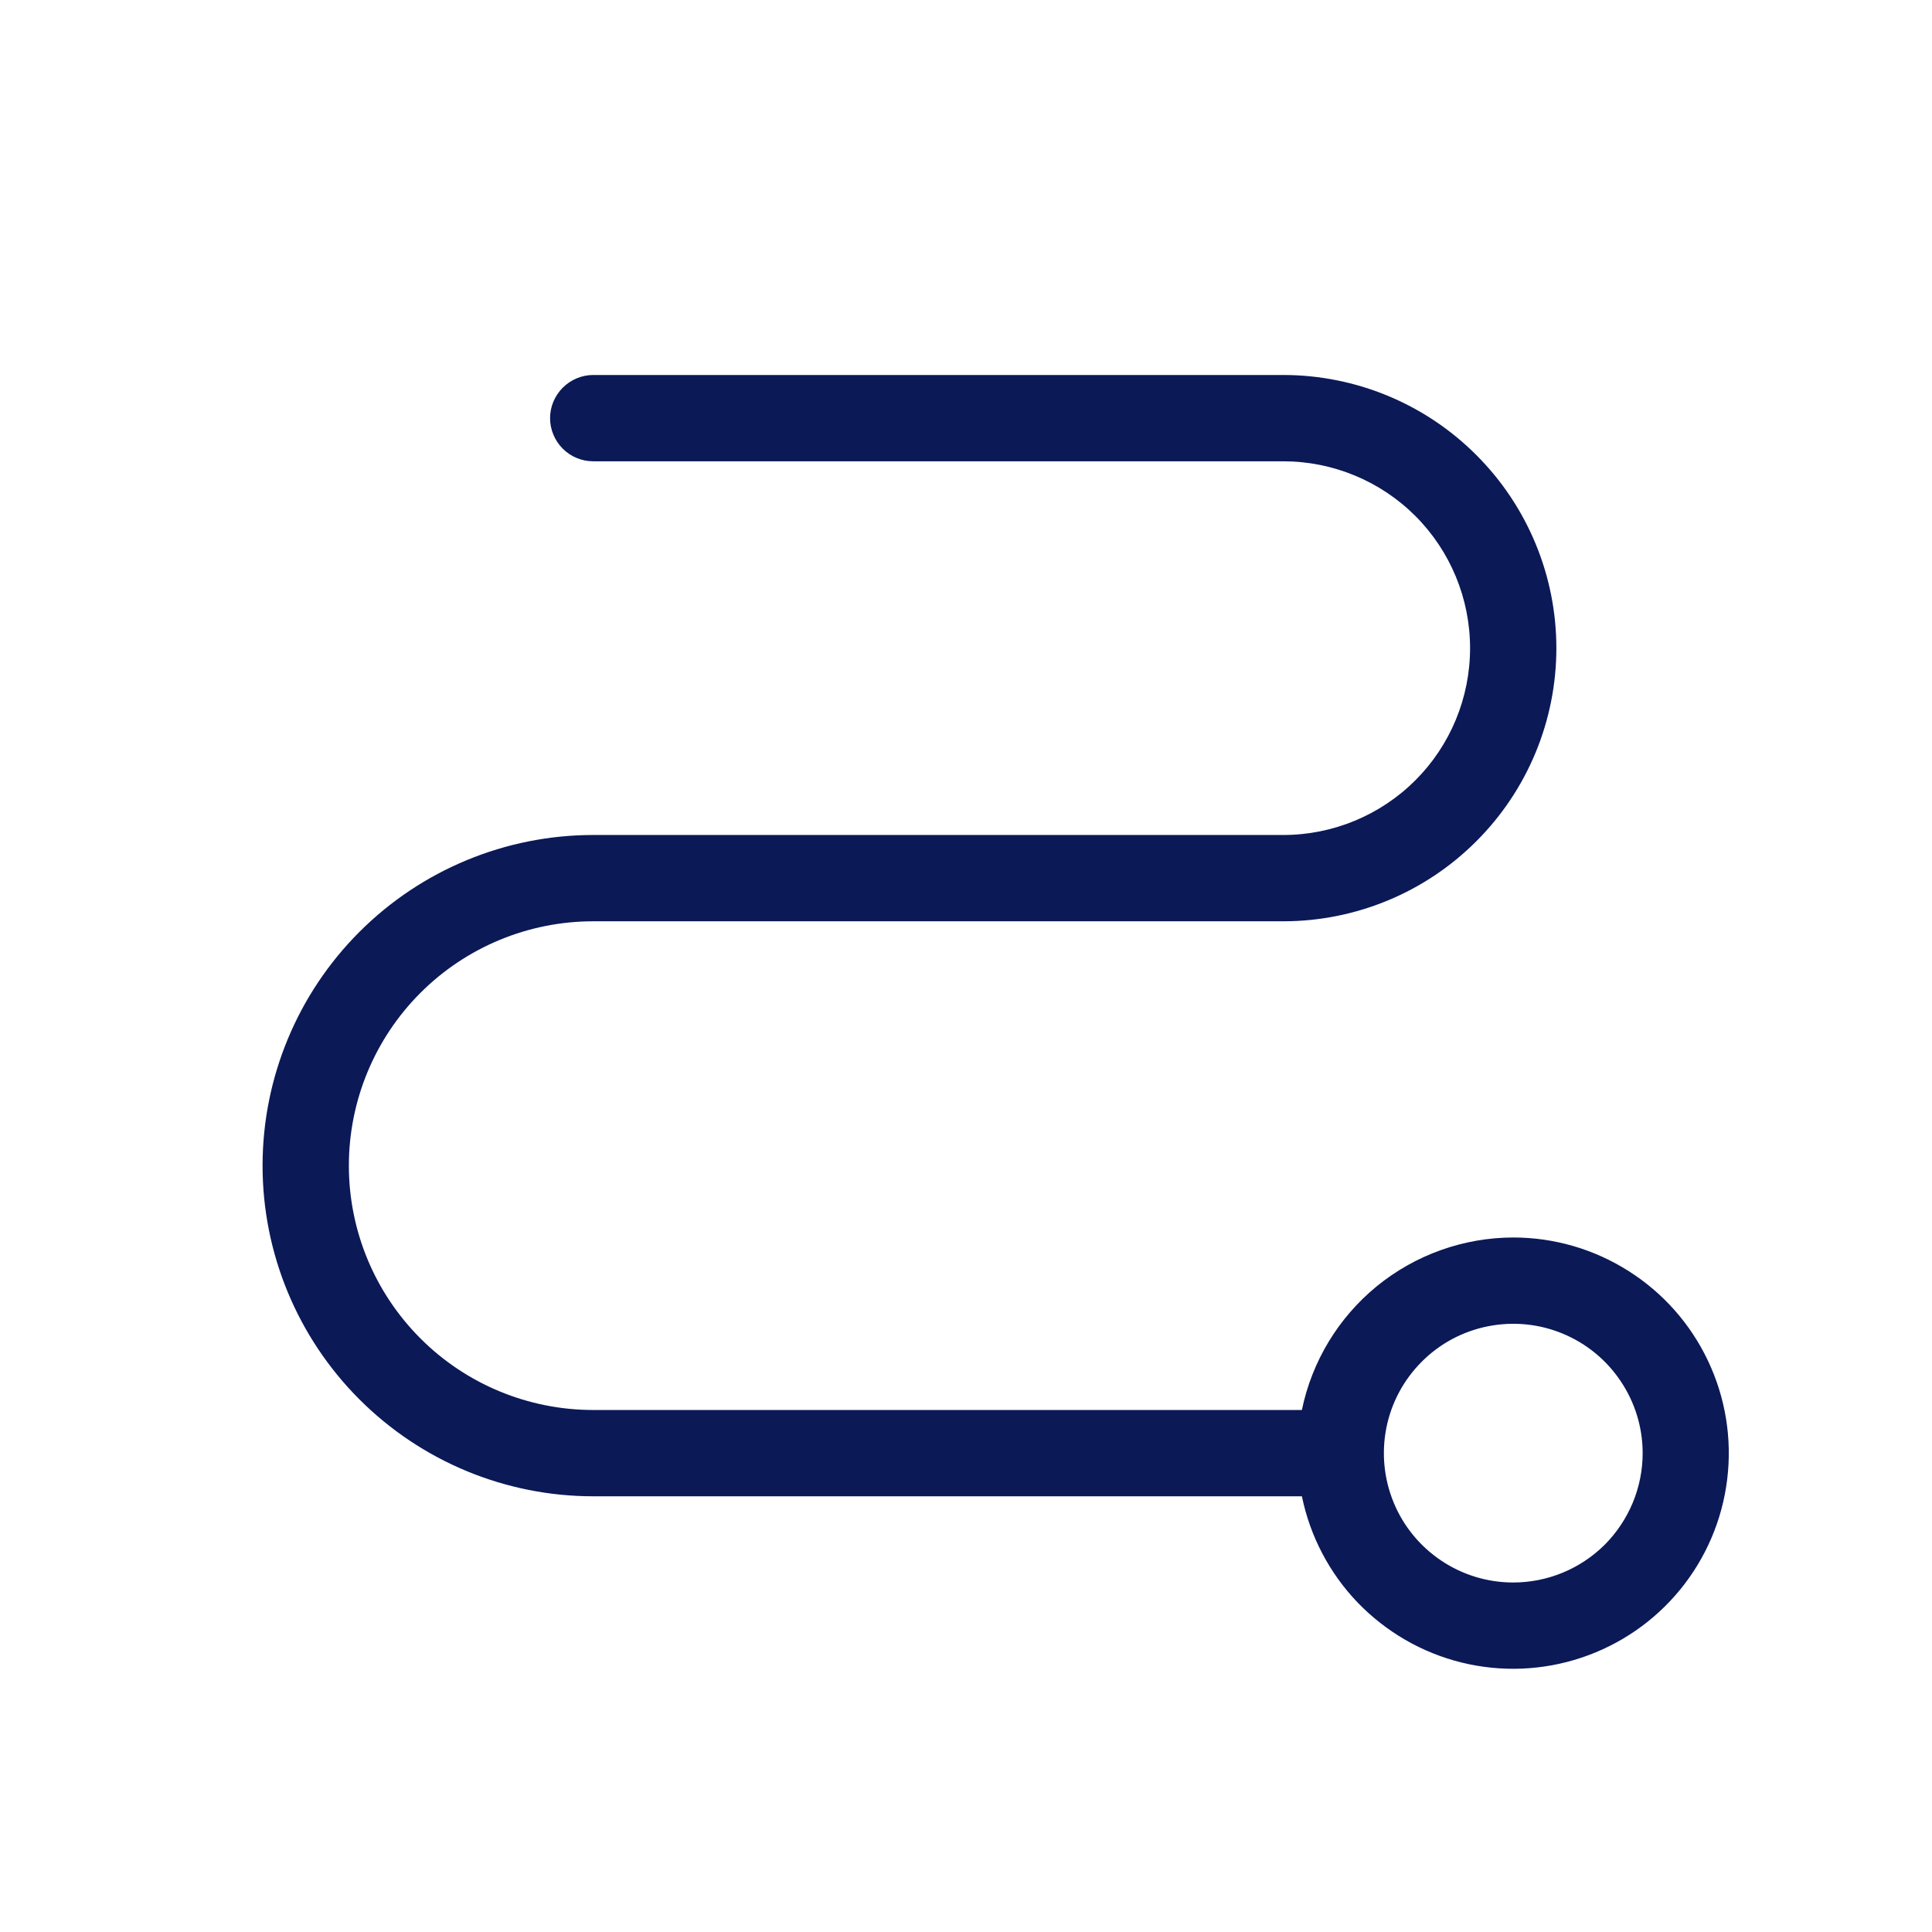 <svg xmlns="http://www.w3.org/2000/svg" fill="none" viewBox="0 0 21 21" height="21" width="21">
        <path fill="#0B1957" d="M16.448 13.451C15.908 13.452 15.385 13.639 14.966 13.98C14.548 14.322 14.26 14.797 14.151 15.326H6.448C5.744 15.326 5.068 15.047 4.57 14.548C4.072 14.05 3.792 13.375 3.792 12.67C3.792 11.966 4.072 11.29 4.57 10.792C5.068 10.294 5.744 10.014 6.448 10.014H13.948C14.736 10.014 15.491 9.701 16.047 9.144C16.604 8.588 16.917 7.833 16.917 7.045C16.917 6.258 16.604 5.503 16.047 4.946C15.491 4.389 14.736 4.076 13.948 4.076H6.448C6.324 4.076 6.205 4.126 6.117 4.214C6.029 4.302 5.979 4.421 5.979 4.545C5.979 4.669 6.029 4.789 6.117 4.877C6.205 4.965 6.324 5.014 6.448 5.014H13.948C14.487 5.014 15.004 5.228 15.385 5.609C15.765 5.99 15.979 6.506 15.979 7.045C15.979 7.584 15.765 8.101 15.385 8.481C15.004 8.862 14.487 9.076 13.948 9.076H6.448C5.495 9.076 4.581 9.455 3.907 10.129C3.233 10.803 2.854 11.717 2.854 12.67C2.854 13.623 3.233 14.537 3.907 15.211C4.581 15.885 5.495 16.264 6.448 16.264H14.151C14.24 16.698 14.45 17.099 14.757 17.419C15.065 17.738 15.456 17.965 15.887 18.071C16.317 18.177 16.769 18.159 17.19 18.018C17.61 17.878 17.983 17.621 18.263 17.278C18.544 16.934 18.721 16.518 18.774 16.078C18.828 15.638 18.755 15.191 18.565 14.791C18.375 14.39 18.076 14.052 17.701 13.815C17.326 13.577 16.892 13.451 16.448 13.451ZM16.448 17.201C16.17 17.201 15.898 17.119 15.667 16.964C15.436 16.81 15.255 16.59 15.149 16.333C15.043 16.076 15.015 15.794 15.069 15.521C15.123 15.248 15.257 14.998 15.454 14.801C15.65 14.604 15.901 14.47 16.174 14.416C16.447 14.362 16.729 14.389 16.986 14.496C17.243 14.602 17.463 14.783 17.617 15.014C17.772 15.245 17.855 15.517 17.855 15.795C17.855 16.168 17.706 16.526 17.443 16.79C17.179 17.053 16.821 17.201 16.448 17.201Z"></path>
        </svg>